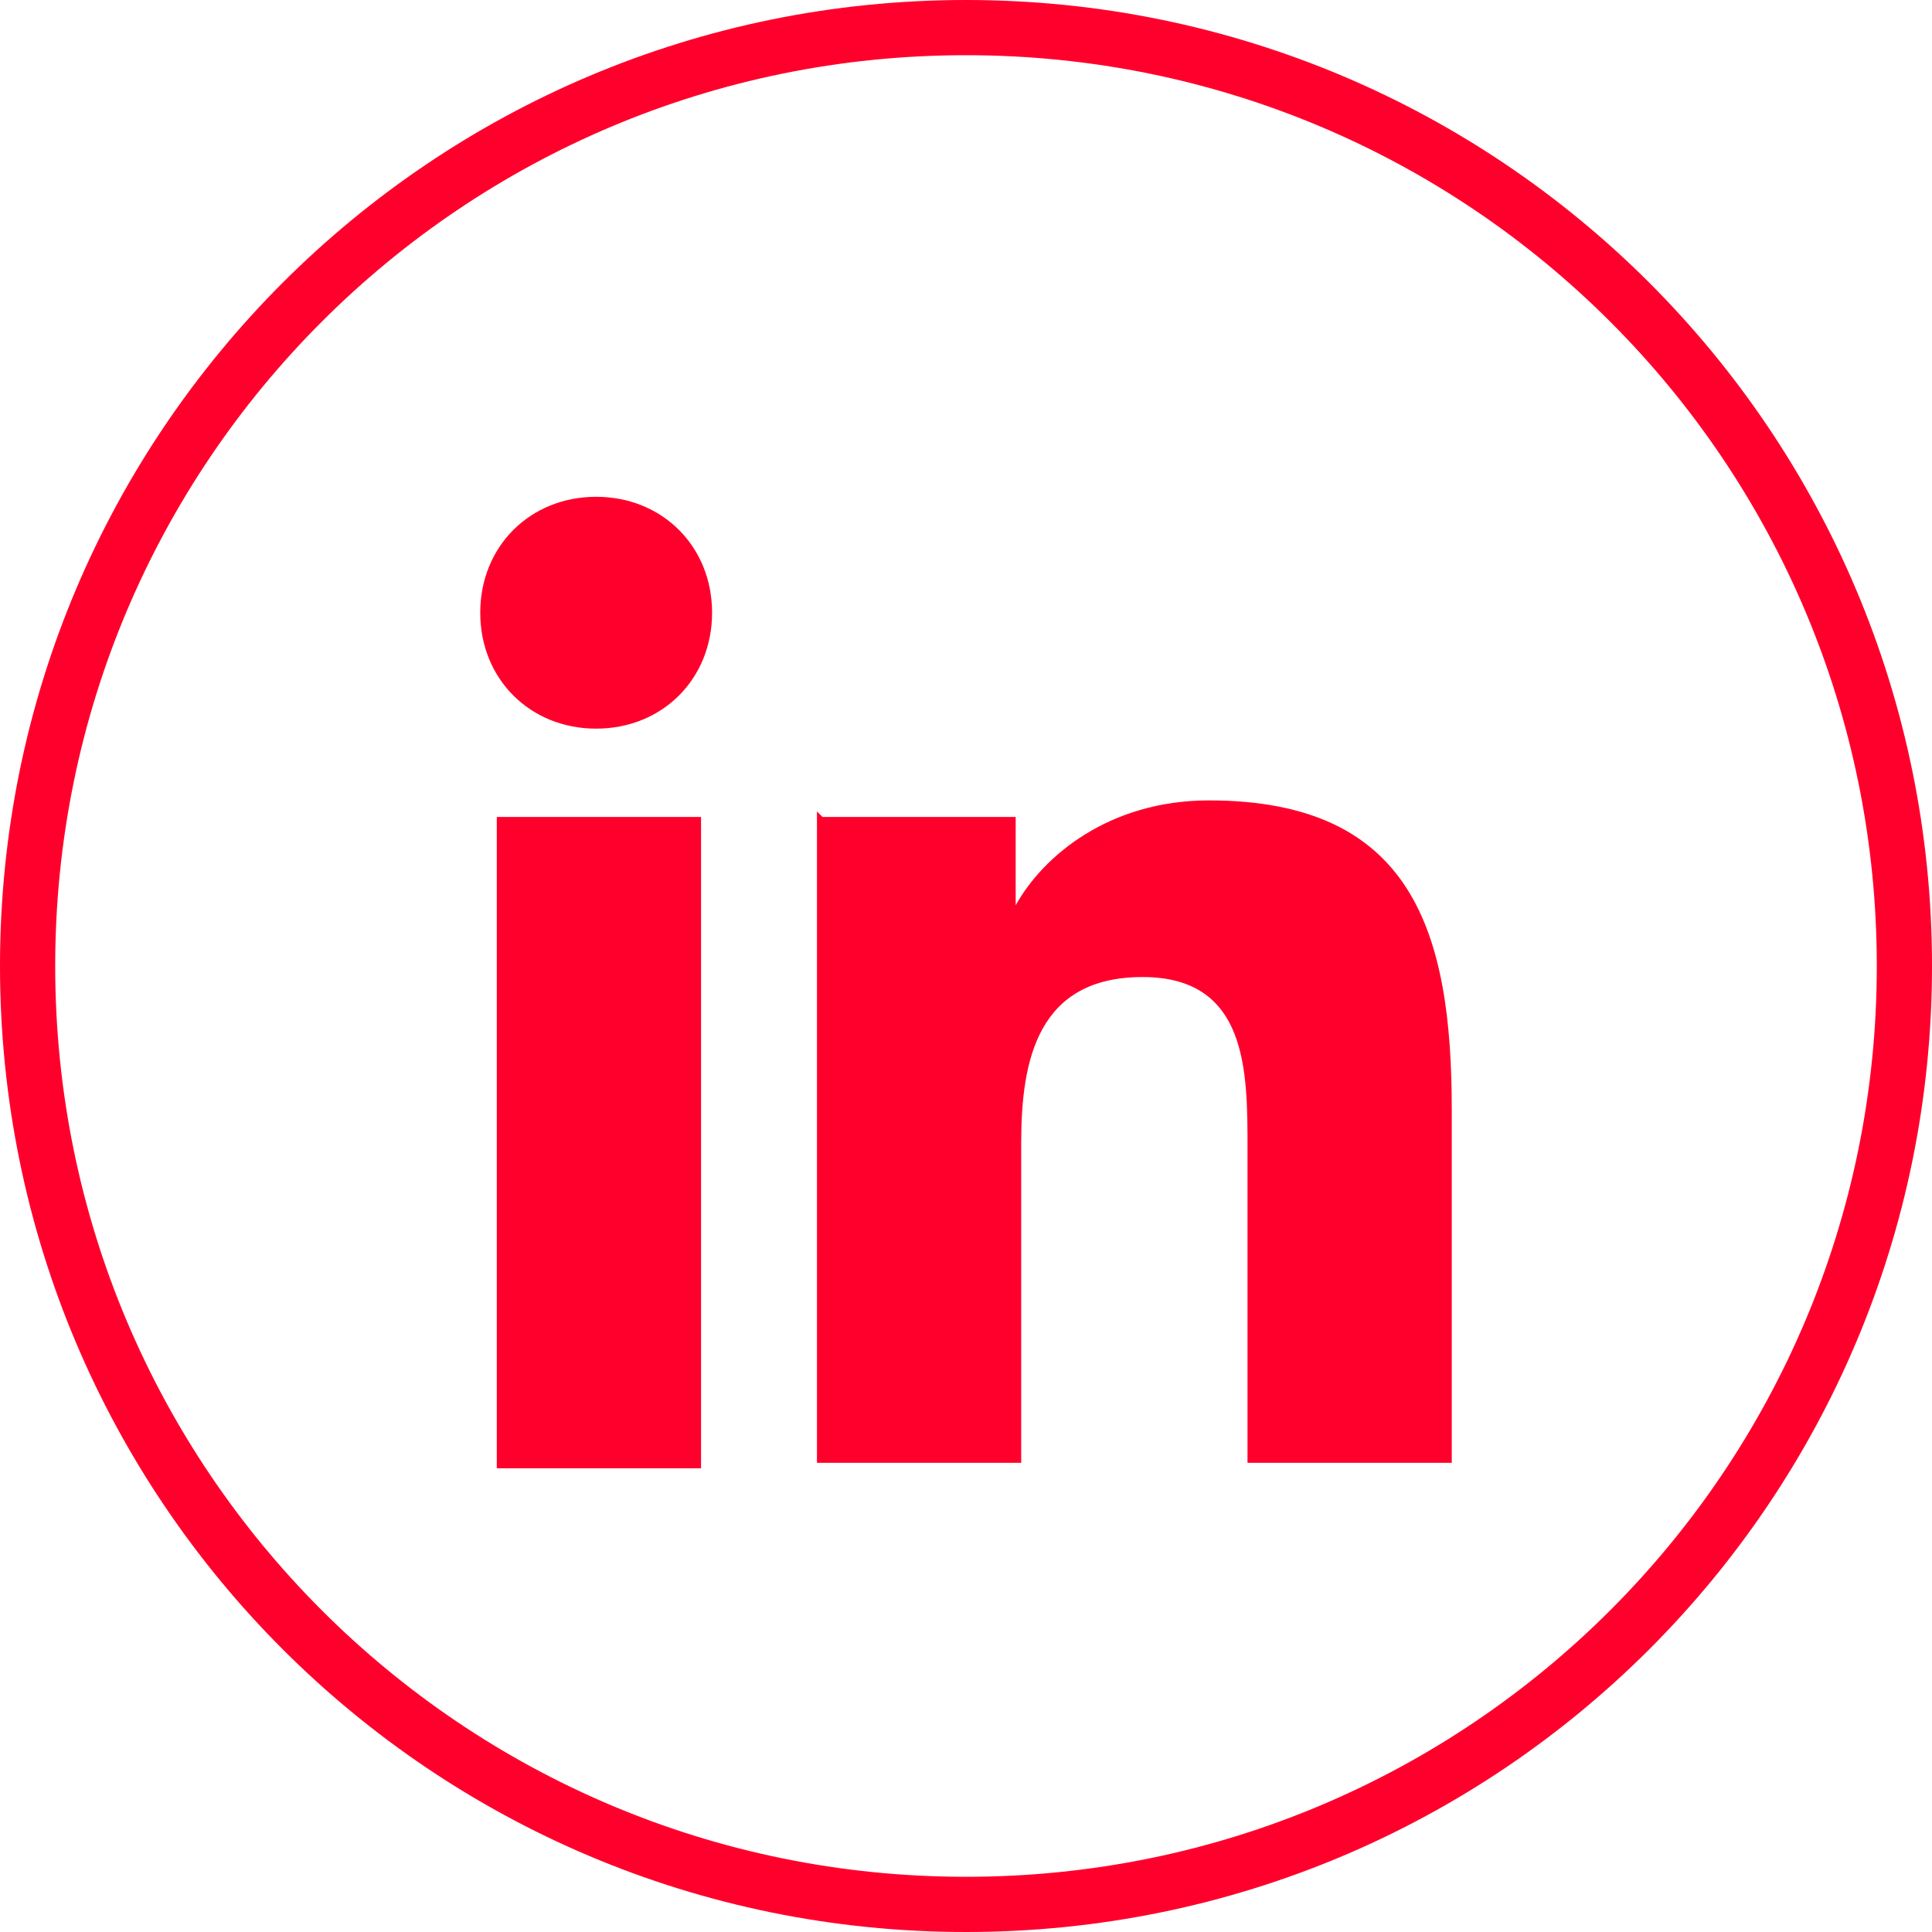 <?xml version="1.0" encoding="UTF-8"?> <svg xmlns="http://www.w3.org/2000/svg" id="Ebene_1" version="1.1" viewBox="0 0 35 35"><defs><style> .st0 { fill: none; stroke: #ff002c; } .st1 { fill: #ff002c; } </style></defs><path class="st0" d="M17.5.5h0c9.4,0,17,7.6,17,17h0c0,9.4-7.6,17-17,17h0C8.1,34.5.5,26.9.5,17.5h0C.5,8.1,8.1.5,17.5.5Z"></path><g><path class="st1" d="M9,14.8h3.7v11.8h-3.7v-11.8ZM10.8,9c1.2,0,2.1.9,2.1,2.1s-.9,2.1-2.1,2.1-2.1-.9-2.1-2.1.9-2.1,2.1-2.1"></path><path class="st1" d="M14.9,14.8h3.5v1.6h0c.5-.9,1.7-1.9,3.5-1.9,3.7,0,4.4,2.4,4.4,5.6v6.4h-3.7v-5.7c0-1.4,0-3.1-1.9-3.1s-2.2,1.5-2.2,3v5.8h-3.7v-11.8Z"></path></g></svg> 
